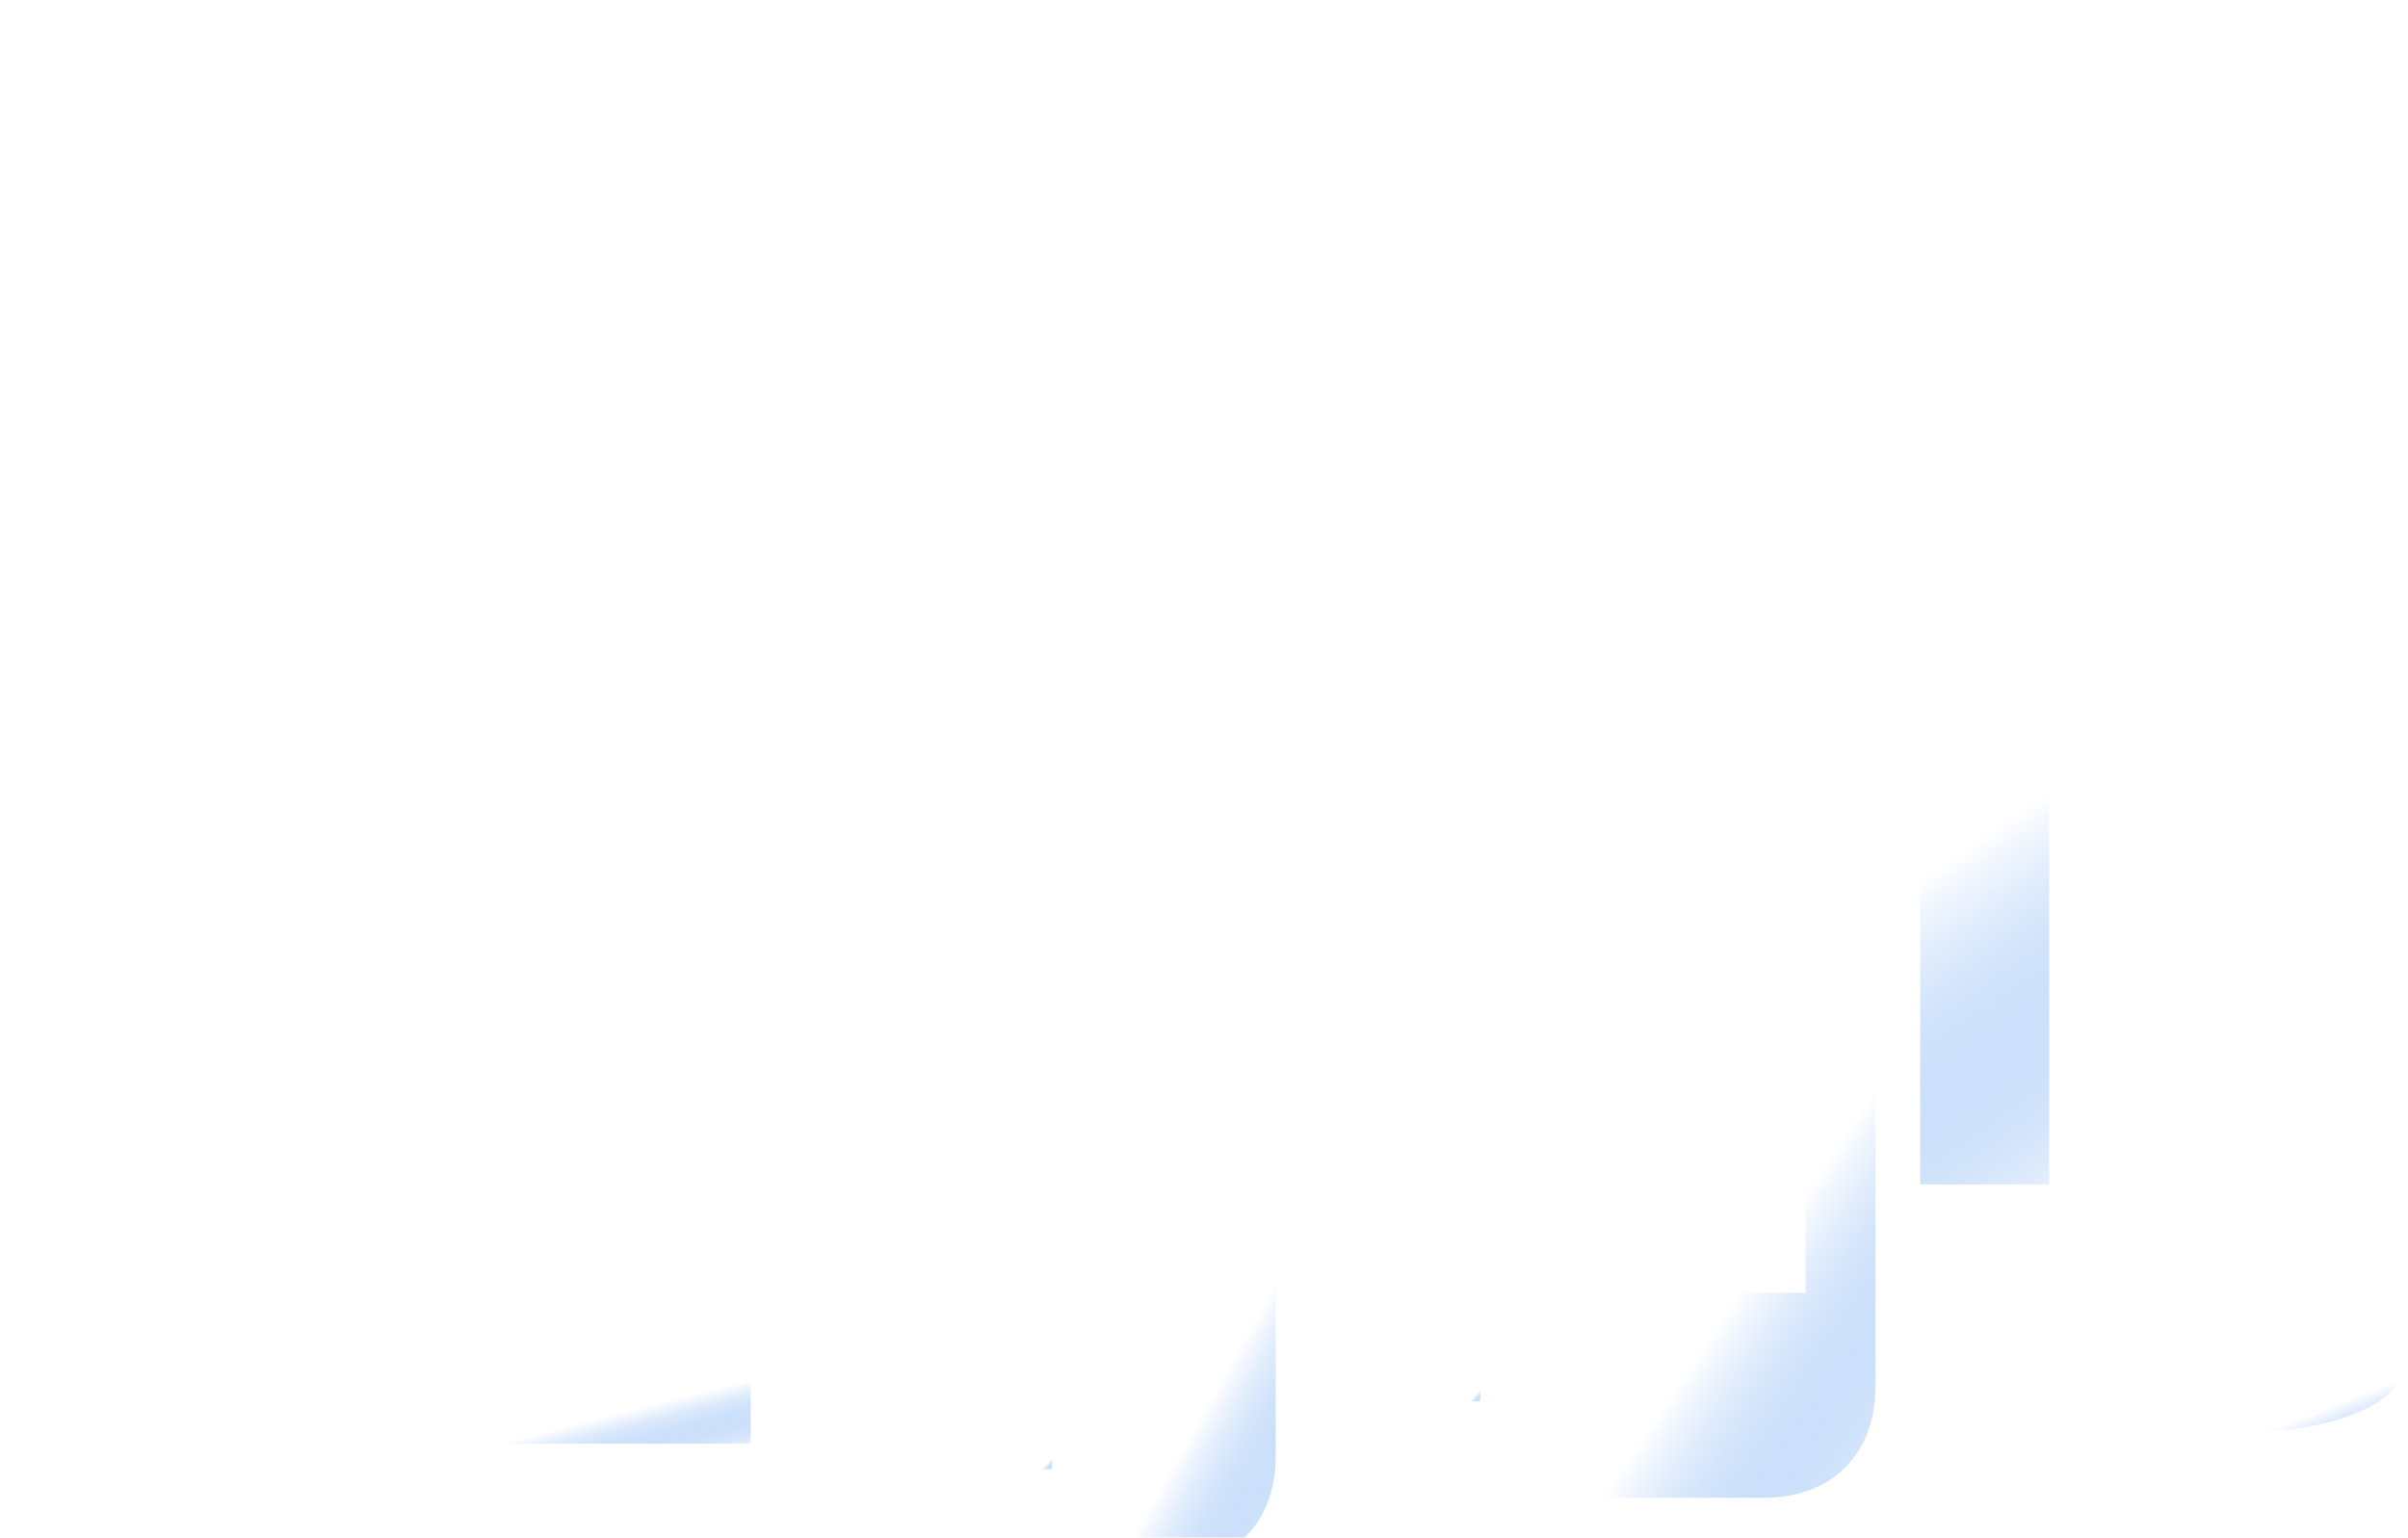 <svg width="119" height="76" viewBox="0 0 119 76" fill="none" xmlns="http://www.w3.org/2000/svg">
<g filter="url(#filter0_i_513_150)">
<path d="M17.33 56.545C17.33 56.292 17.33 56.083 17.33 55.874C17.33 39.744 17.328 23.615 17.33 7.485C17.33 3.778 19.546 0.914 22.998 0.177C23.595 0.05 24.221 0.008 24.834 0.008C47.828 -8.1501e-05 70.823 -0.001 93.817 0.001C97.646 0.001 100.545 2.395 101.183 6.078C101.262 6.535 101.265 7.009 101.265 7.475C101.268 23.605 101.267 39.734 101.267 55.864C101.267 56.074 101.267 56.285 101.267 56.542H94.894V6.364H23.745V50.863H37.078V56.546H17.33V56.545ZM59.247 4.575C60.027 4.602 60.683 3.983 60.705 3.198C60.725 2.44 60.133 1.797 59.38 1.756C58.593 1.712 57.927 2.314 57.892 3.097C57.856 3.883 58.467 4.548 59.247 4.575Z" fill="url(#paint0_linear_513_150)"/>
<path d="M65.197 72.027V61.895H89.227V21.237H55.425V32.504H52.052C52.042 32.319 52.024 32.152 52.024 31.986C52.023 27.907 52.013 23.828 52.024 19.747C52.032 17.16 53.433 15.28 55.863 14.619C56.427 14.466 57.038 14.431 57.627 14.431C65.169 14.419 72.711 14.42 80.255 14.426C80.674 14.426 81.056 14.429 81.276 13.984C81.329 13.878 81.454 13.803 81.558 13.73C82.478 13.088 84.845 13.387 85.628 14.208C85.761 14.347 86.029 14.397 86.24 14.415C87.083 14.488 87.96 14.409 88.769 14.607C91.235 15.216 92.68 17.168 92.683 19.811C92.695 28.204 92.687 36.596 92.686 44.988C92.686 52.17 92.686 59.351 92.682 66.533C92.68 69.884 90.534 72.026 87.184 72.027C80.045 72.03 72.906 72.027 65.767 72.027C65.557 72.027 65.346 72.027 65.197 72.027ZM74.875 66.444C74.875 65.933 74.884 65.423 74.873 64.915C74.859 64.232 74.583 63.908 73.928 63.893C72.867 63.867 71.803 63.873 70.741 63.893C70.164 63.903 69.823 64.24 69.809 64.814C69.784 65.896 69.776 66.98 69.803 68.063C69.817 68.624 70.134 68.976 70.731 68.978C71.815 68.985 72.898 68.987 73.981 68.972C74.576 68.963 74.866 68.621 74.874 68.037C74.88 67.507 74.875 66.975 74.875 66.445V66.444ZM72.333 19.097C73.015 19.106 73.593 18.536 73.598 17.848C73.603 17.165 73.043 16.589 72.354 16.57C71.7 16.552 71.079 17.151 71.065 17.816C71.052 18.443 71.69 19.088 72.333 19.097Z" fill="url(#paint1_linear_513_150)"/>
<path d="M39.35 55.039C39.35 50.109 39.358 45.18 39.346 40.25C39.341 38.442 39.922 36.926 41.382 35.8C42.384 35.027 43.533 34.757 44.783 34.761C49.053 34.773 53.325 34.766 57.595 34.766C57.744 34.766 57.892 34.767 58.041 34.773C60.48 34.87 62.37 36.407 62.916 38.775C63.025 39.245 63.04 39.744 63.04 40.231C63.046 50.132 63.049 60.035 63.044 69.936C63.042 72.684 61.667 74.581 59.19 75.252C58.725 75.378 58.226 75.431 57.743 75.432C53.387 75.445 49.032 75.454 44.676 75.434C42.075 75.423 40.164 73.977 39.523 71.532C39.375 70.968 39.358 70.356 39.357 69.766C39.344 64.859 39.351 59.949 39.351 55.041L39.35 55.039ZM59.657 41.59H42.759V65.213H59.657V41.59ZM51.246 67.295V67.291C50.738 67.291 50.228 67.285 49.719 67.293C48.978 67.304 48.673 67.585 48.659 68.332C48.64 69.35 48.644 70.37 48.668 71.387C48.685 72.06 48.98 72.358 49.656 72.373C50.696 72.396 51.736 72.393 52.775 72.373C53.334 72.363 53.712 72.087 53.72 71.481C53.733 70.379 53.739 69.274 53.72 68.171C53.71 67.578 53.358 67.295 52.774 67.293C52.265 67.291 51.755 67.293 51.246 67.293V67.295ZM51.199 37.319C50.65 37.319 50.1 37.309 49.55 37.321C49.032 37.334 48.703 37.6 48.69 38.135C48.677 38.675 49.014 38.969 49.52 38.981C50.639 39.01 51.761 39.008 52.881 38.981C53.391 38.969 53.719 38.673 53.707 38.133C53.696 37.598 53.369 37.333 52.849 37.321C52.3 37.309 51.75 37.319 51.2 37.319H51.199Z" fill="url(#paint2_linear_513_150)"/>
<path d="M37.098 60.225V69.322C36.884 69.333 36.699 69.351 36.514 69.351C29.228 69.346 21.941 69.378 14.655 69.318C11.005 69.287 7.345 69.158 3.769 68.312C2.835 68.09 1.928 67.686 1.061 67.26C0.325 66.897 -0.01 66.22 0 65.369C0.019 63.67 0.007 61.972 0.007 60.225H37.098Z" fill="url(#paint3_linear_513_150)"/>
<path d="M118.568 60.213C118.568 62.104 118.594 63.967 118.554 65.828C118.54 66.49 118.076 66.941 117.533 67.283C116.152 68.153 114.582 68.457 113.012 68.683C106.934 69.556 100.812 69.322 94.702 69.346C94.641 69.346 94.58 69.319 94.502 69.3C95.224 66.307 94.688 63.261 94.923 60.213H118.57H118.568Z" fill="url(#paint4_linear_513_150)"/>
<path d="M73.157 67.263H71.547V65.648H73.157V67.263Z" fill="url(#paint5_linear_513_150)"/>
<path d="M50.405 69.004H51.999V70.627H50.405V69.004Z" fill="url(#paint6_linear_513_150)"/>
</g>
<defs>
<filter id="filter0_i_513_150" x="0" y="0" width="118.576" height="77.445" filterUnits="userSpaceOnUse" color-interpolation-filters="sRGB">
<feFlood flood-opacity="0" result="BackgroundImageFix"/>
<feBlend mode="normal" in="SourceGraphic" in2="BackgroundImageFix" result="shape"/>
<feColorMatrix in="SourceAlpha" type="matrix" values="0 0 0 0 0 0 0 0 0 0 0 0 0 0 0 0 0 0 127 0" result="hardAlpha"/>
<feOffset dy="2"/>
<feGaussianBlur stdDeviation="3"/>
<feComposite in2="hardAlpha" operator="arithmetic" k2="-1" k3="1"/>
<feColorMatrix type="matrix" values="0 0 0 0 1 0 0 0 0 1 0 0 0 0 1 0 0 0 1 0"/>
<feBlend mode="normal" in2="shape" result="effect1_innerShadow_513_150"/>
</filter>
<linearGradient id="paint0_linear_513_150" x1="92.01" y1="43.471" x2="102.821" y2="58.947" gradientUnits="userSpaceOnUse">
<stop stop-color="white"/>
<stop offset="1" stop-color="#2F81ED" stop-opacity="0"/>
</linearGradient>
<linearGradient id="paint1_linear_513_150" x1="88.204" y1="58.468" x2="99.241" y2="65.849" gradientUnits="userSpaceOnUse">
<stop stop-color="white"/>
<stop offset="1" stop-color="#2F81ED" stop-opacity="0"/>
</linearGradient>
<linearGradient id="paint2_linear_513_150" x1="60.433" y1="66.038" x2="67.508" y2="70.013" gradientUnits="userSpaceOnUse">
<stop stop-color="white"/>
<stop offset="1" stop-color="#2F81ED" stop-opacity="0"/>
</linearGradient>
<linearGradient id="paint3_linear_513_150" x1="33.007" y1="67.244" x2="33.898" y2="70.734" gradientUnits="userSpaceOnUse">
<stop stop-color="white"/>
<stop offset="1" stop-color="#2F81ED" stop-opacity="0"/>
</linearGradient>
<linearGradient id="paint4_linear_513_150" x1="115.922" y1="67.243" x2="117.191" y2="70.467" gradientUnits="userSpaceOnUse">
<stop stop-color="white"/>
<stop offset="1" stop-color="#2F81ED" stop-opacity="0"/>
</linearGradient>
<linearGradient id="paint5_linear_513_150" x1="72.98" y1="66.89" x2="73.308" y2="67.206" gradientUnits="userSpaceOnUse">
<stop stop-color="white"/>
<stop offset="1" stop-color="#2F81ED" stop-opacity="0"/>
</linearGradient>
<linearGradient id="paint6_linear_513_150" x1="51.823" y1="70.252" x2="52.153" y2="70.564" gradientUnits="userSpaceOnUse">
<stop stop-color="white"/>
<stop offset="1" stop-color="#2F81ED" stop-opacity="0"/>
</linearGradient>
</defs>
</svg>
